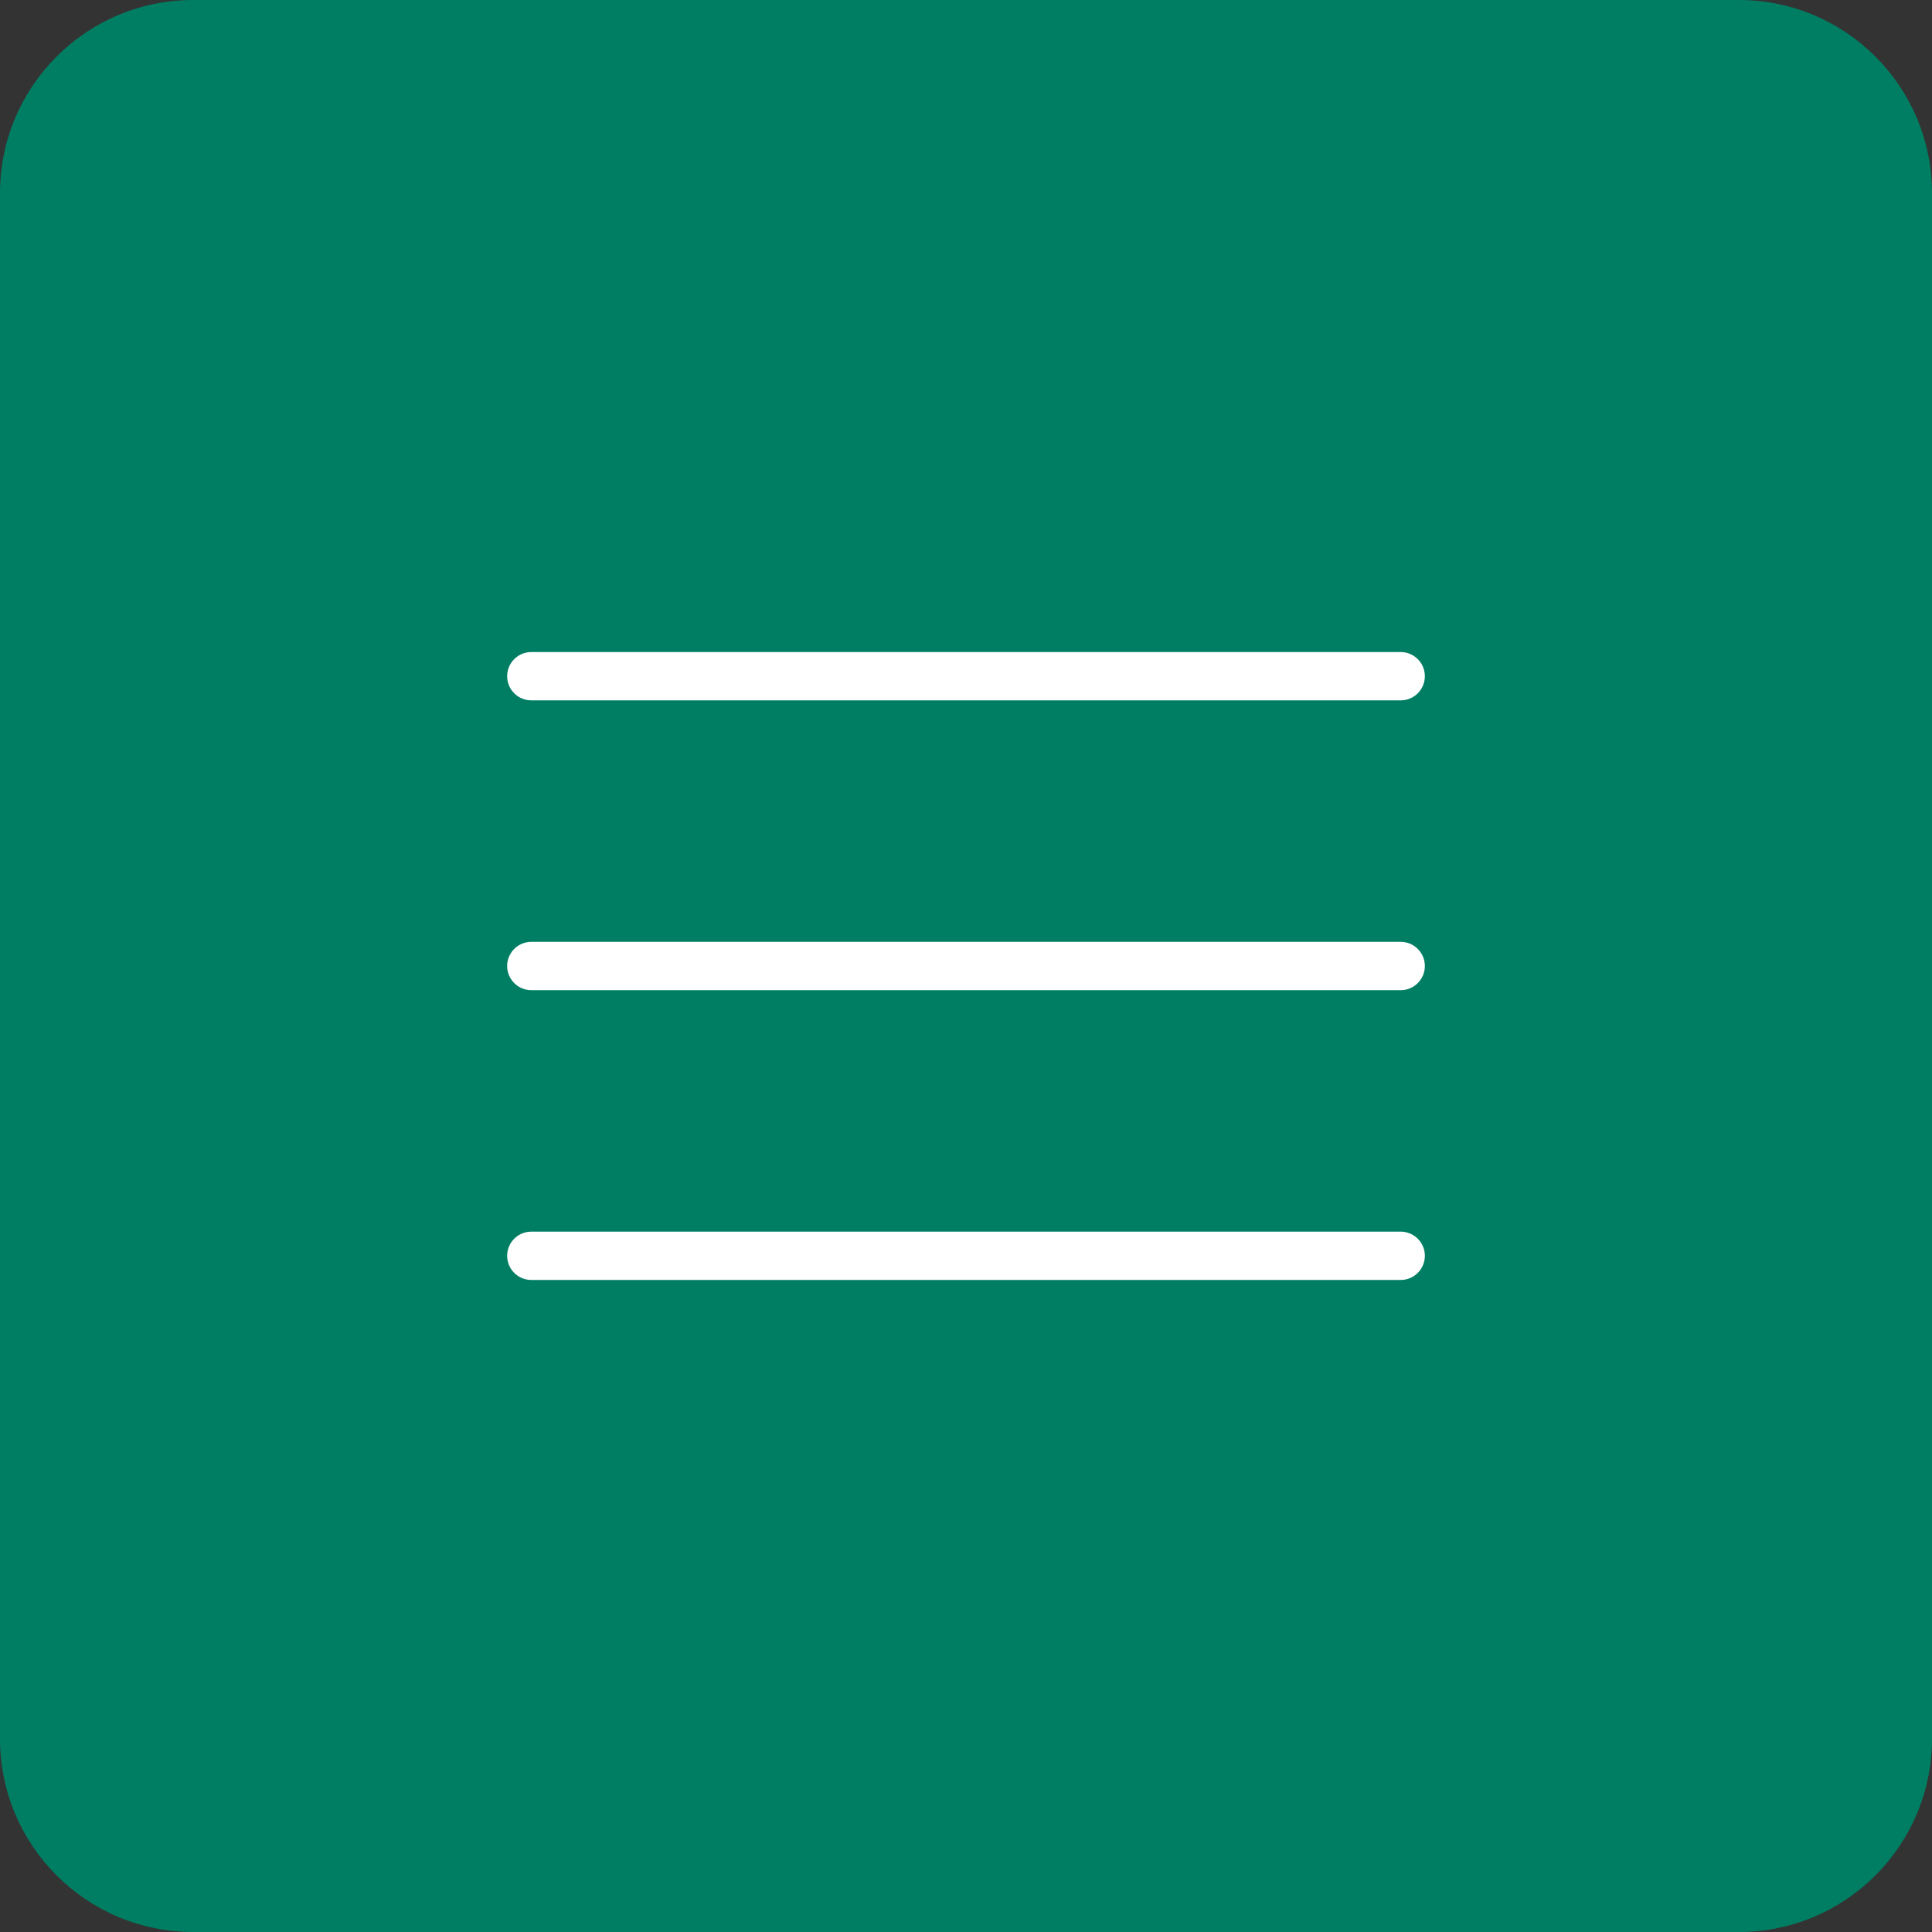 <?xml version="1.0" encoding="UTF-8"?> <svg xmlns="http://www.w3.org/2000/svg" width="40" height="40" viewBox="0 0 40 40" fill="none"><rect x="0" y="0" width="40" height="40" fill="#333333" stroke="none"/> <g clip-path="url(#clip0_1270_746)"> <path d="M36 0H4C1.791 0 0 1.791 0 4V36C0 38.209 1.791 40 4 40H36C38.209 40 40 38.209 40 36V4C40 1.791 38.209 0 36 0Z" fill="#007E63"></path> <path d="M29 14H11" stroke="white" stroke-linecap="round"></path> <path d="M29 20H11" stroke="white" stroke-linecap="round"></path> <path d="M29 26H11" stroke="white" stroke-linecap="round"></path> </g> <defs> <clipPath id="clip0_1270_746"> <rect width="40" height="40" fill="white"></rect> </clipPath> </defs> </svg> 